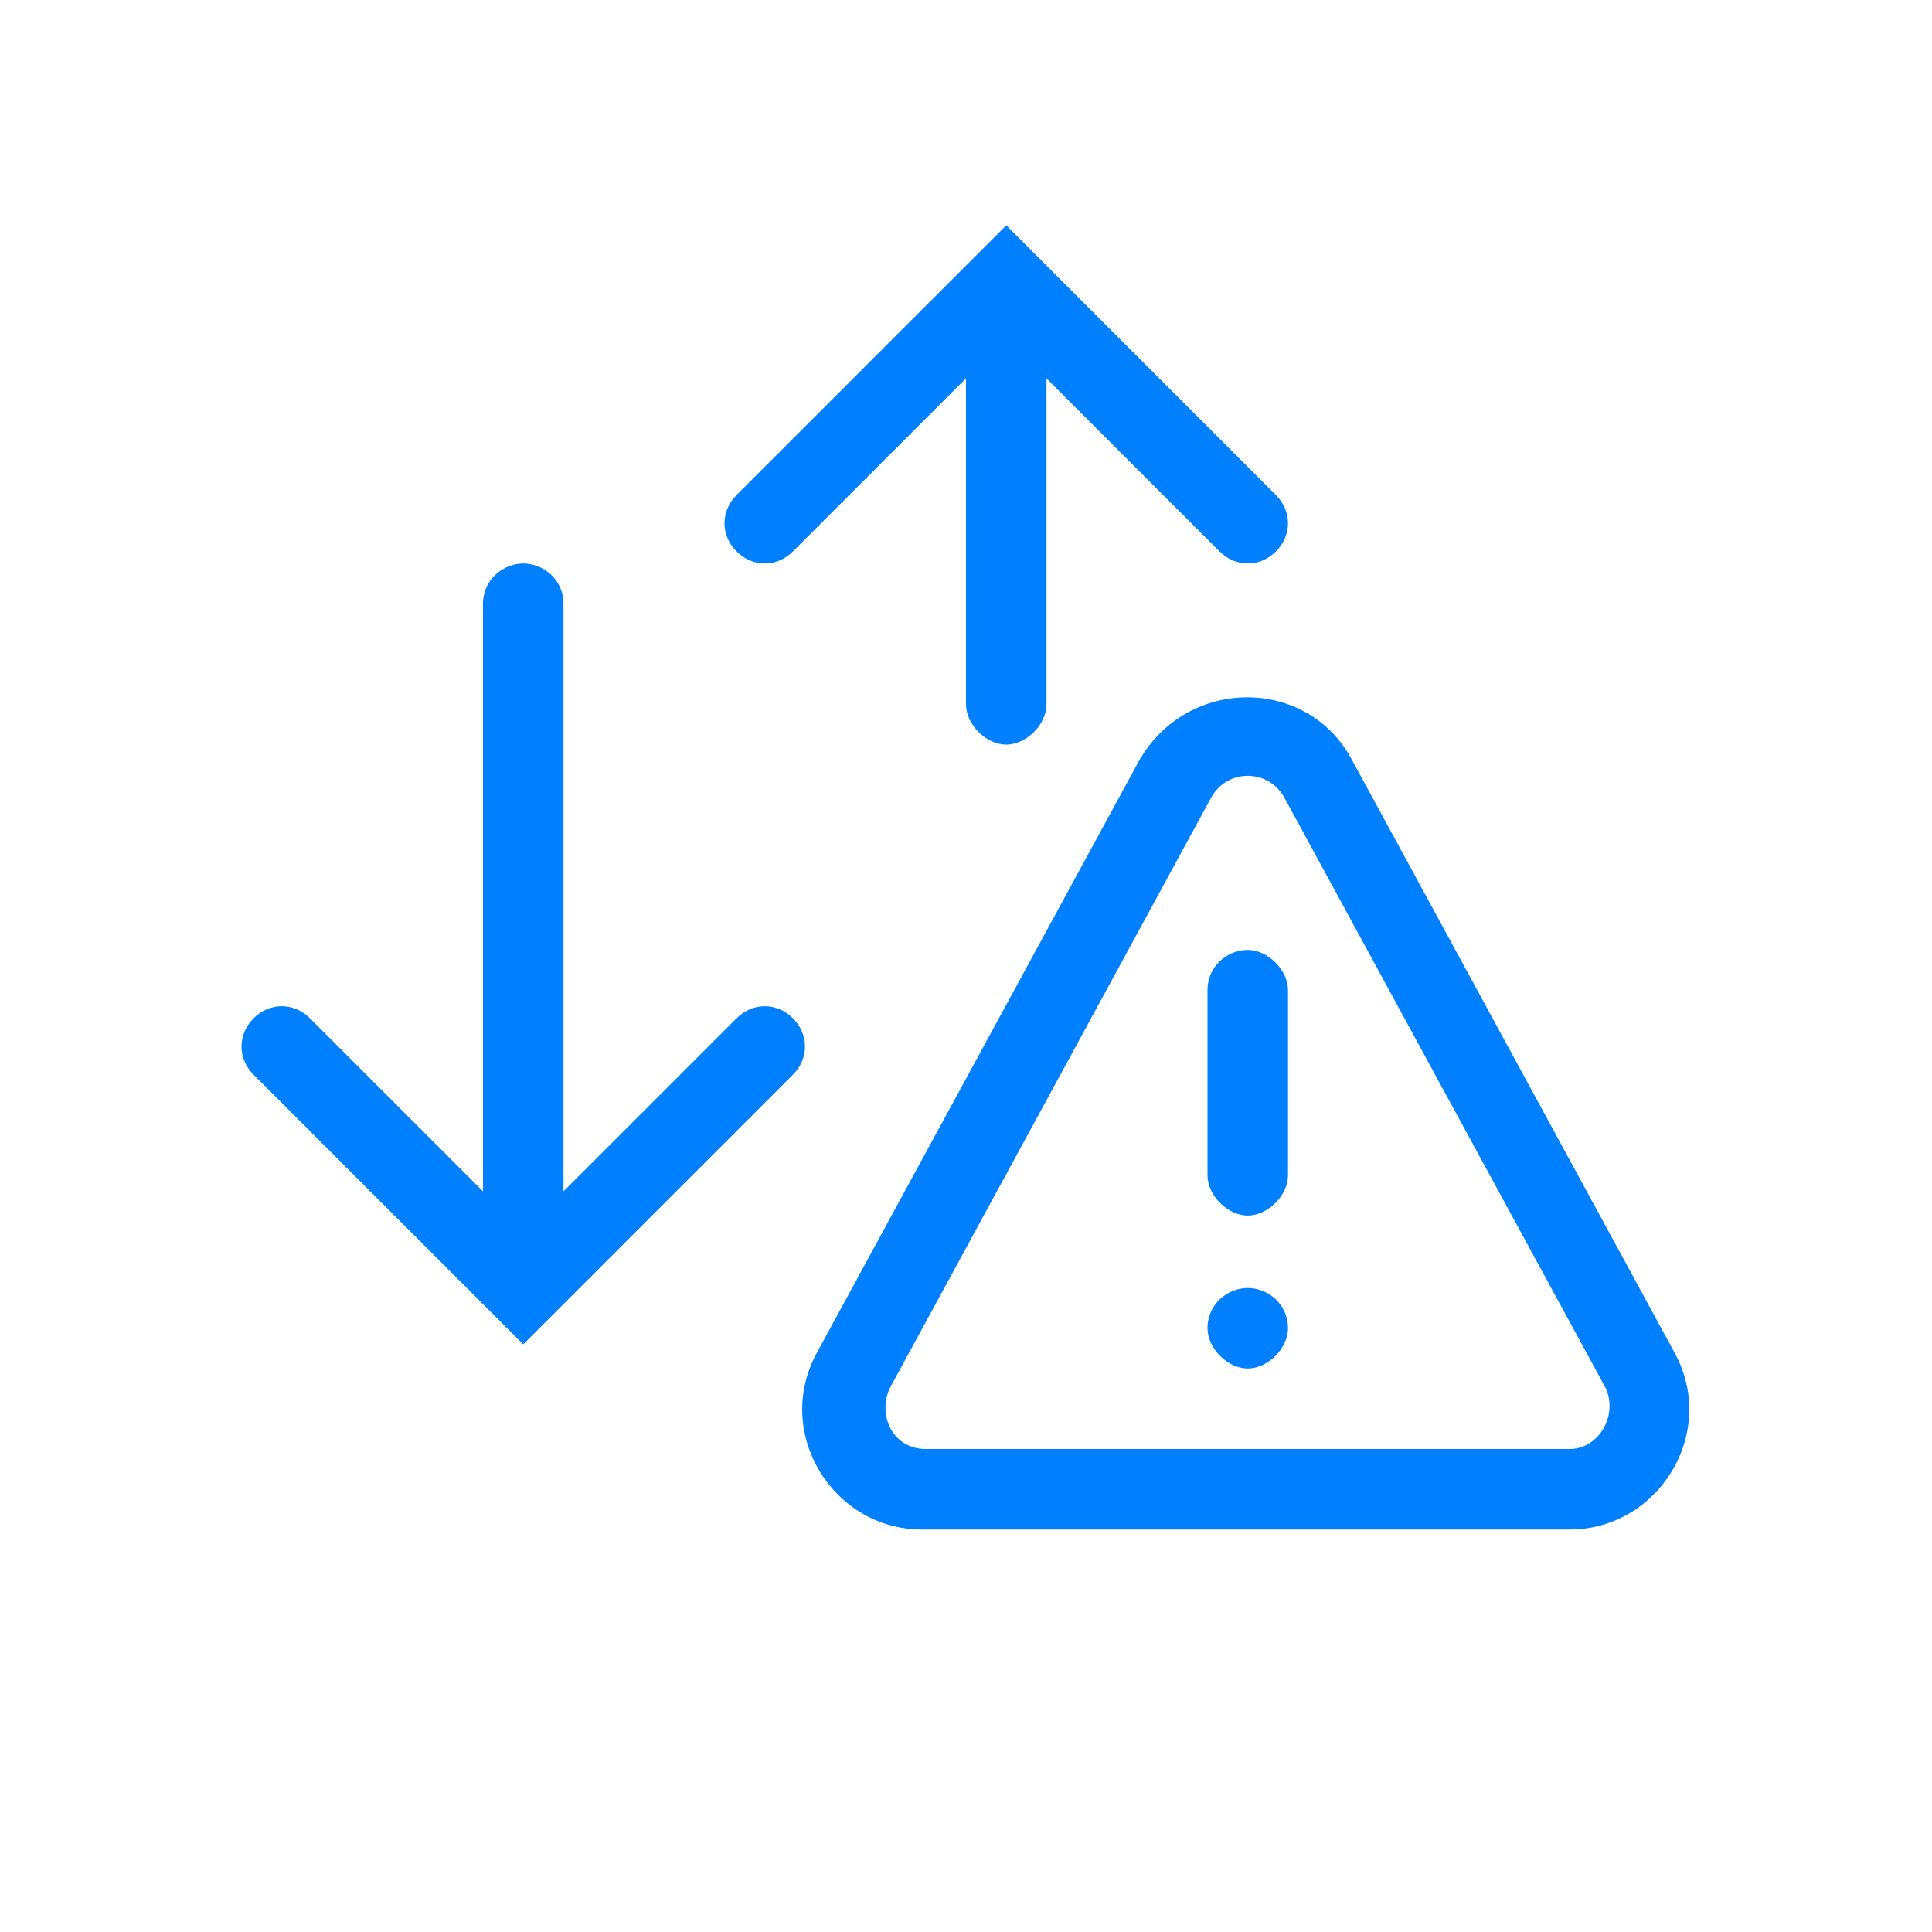 <?xml version="1.0" encoding="UTF-8"?> <svg xmlns="http://www.w3.org/2000/svg" xmlns:xlink="http://www.w3.org/1999/xlink" version="1.1" id="Layer_1" x="0px" y="0px" viewBox="0 0 48 48" style="enable-background:new 0 0 48 48;" xml:space="preserve"> <style type="text/css"> .st0{fill:#0080FF;} </style> <path class="st0" d="M31.7,12.3L25,5.6l-6.7,6.7c-0.4,0.4-0.4,1,0,1.4c0.4,0.4,1,0.4,1.4,0L24,9.4v8.1c0,0.5,0.5,1,1,1s1-0.5,1-1 V9.4l4.3,4.3c0.4,0.4,1,0.4,1.4,0C32.1,13.3,32.1,12.7,31.7,12.3z M19.7,25.3c-0.4-0.4-1-0.4-1.4,0L14,29.6V15c0-0.6-0.5-1-1-1 s-1,0.4-1,1v14.6l-4.3-4.3c-0.4-0.4-1-0.4-1.4,0c-0.4,0.4-0.4,1,0,1.4l6.7,6.7l6.7-6.7C20.1,26.3,20.1,25.7,19.7,25.3z M31,32 c-0.5,0-1,0.4-1,1v0c0,0.5,0.5,1,1,1s1-0.5,1-1v0C32,32.4,31.5,32,31,32z M31,23.6c-0.5,0-1,0.4-1,1v4.6c0,0.5,0.5,1,1,1s1-0.5,1-1 v-4.6C32,24.1,31.5,23.6,31,23.6z M41.6,33.6l-8-14.7c-1.1-2.1-4.1-2.1-5.3,0l-8,14.7c-1.1,2,0.4,4.4,2.6,4.4H39 C41.2,38,42.7,35.6,41.6,33.6z M39,36H23c-0.8,0-1.2-0.8-0.9-1.5l8-14.7c0.4-0.7,1.4-0.7,1.8,0l8,14.7C40.2,35.2,39.7,36,39,36z M31,32c-0.5,0-1,0.4-1,1v0c0,0.5,0.5,1,1,1s1-0.5,1-1v0C32,32.4,31.5,32,31,32z M31,23.6c-0.5,0-1,0.4-1,1v4.6c0,0.5,0.5,1,1,1 s1-0.5,1-1v-4.6C32,24.1,31.5,23.6,31,23.6z M31,23.6c-0.5,0-1,0.4-1,1v4.6c0,0.5,0.5,1,1,1s1-0.5,1-1v-4.6 C32,24.1,31.5,23.6,31,23.6z M31,32c-0.5,0-1,0.4-1,1v0c0,0.5,0.5,1,1,1s1-0.5,1-1v0C32,32.4,31.5,32,31,32z"></path> </svg> 